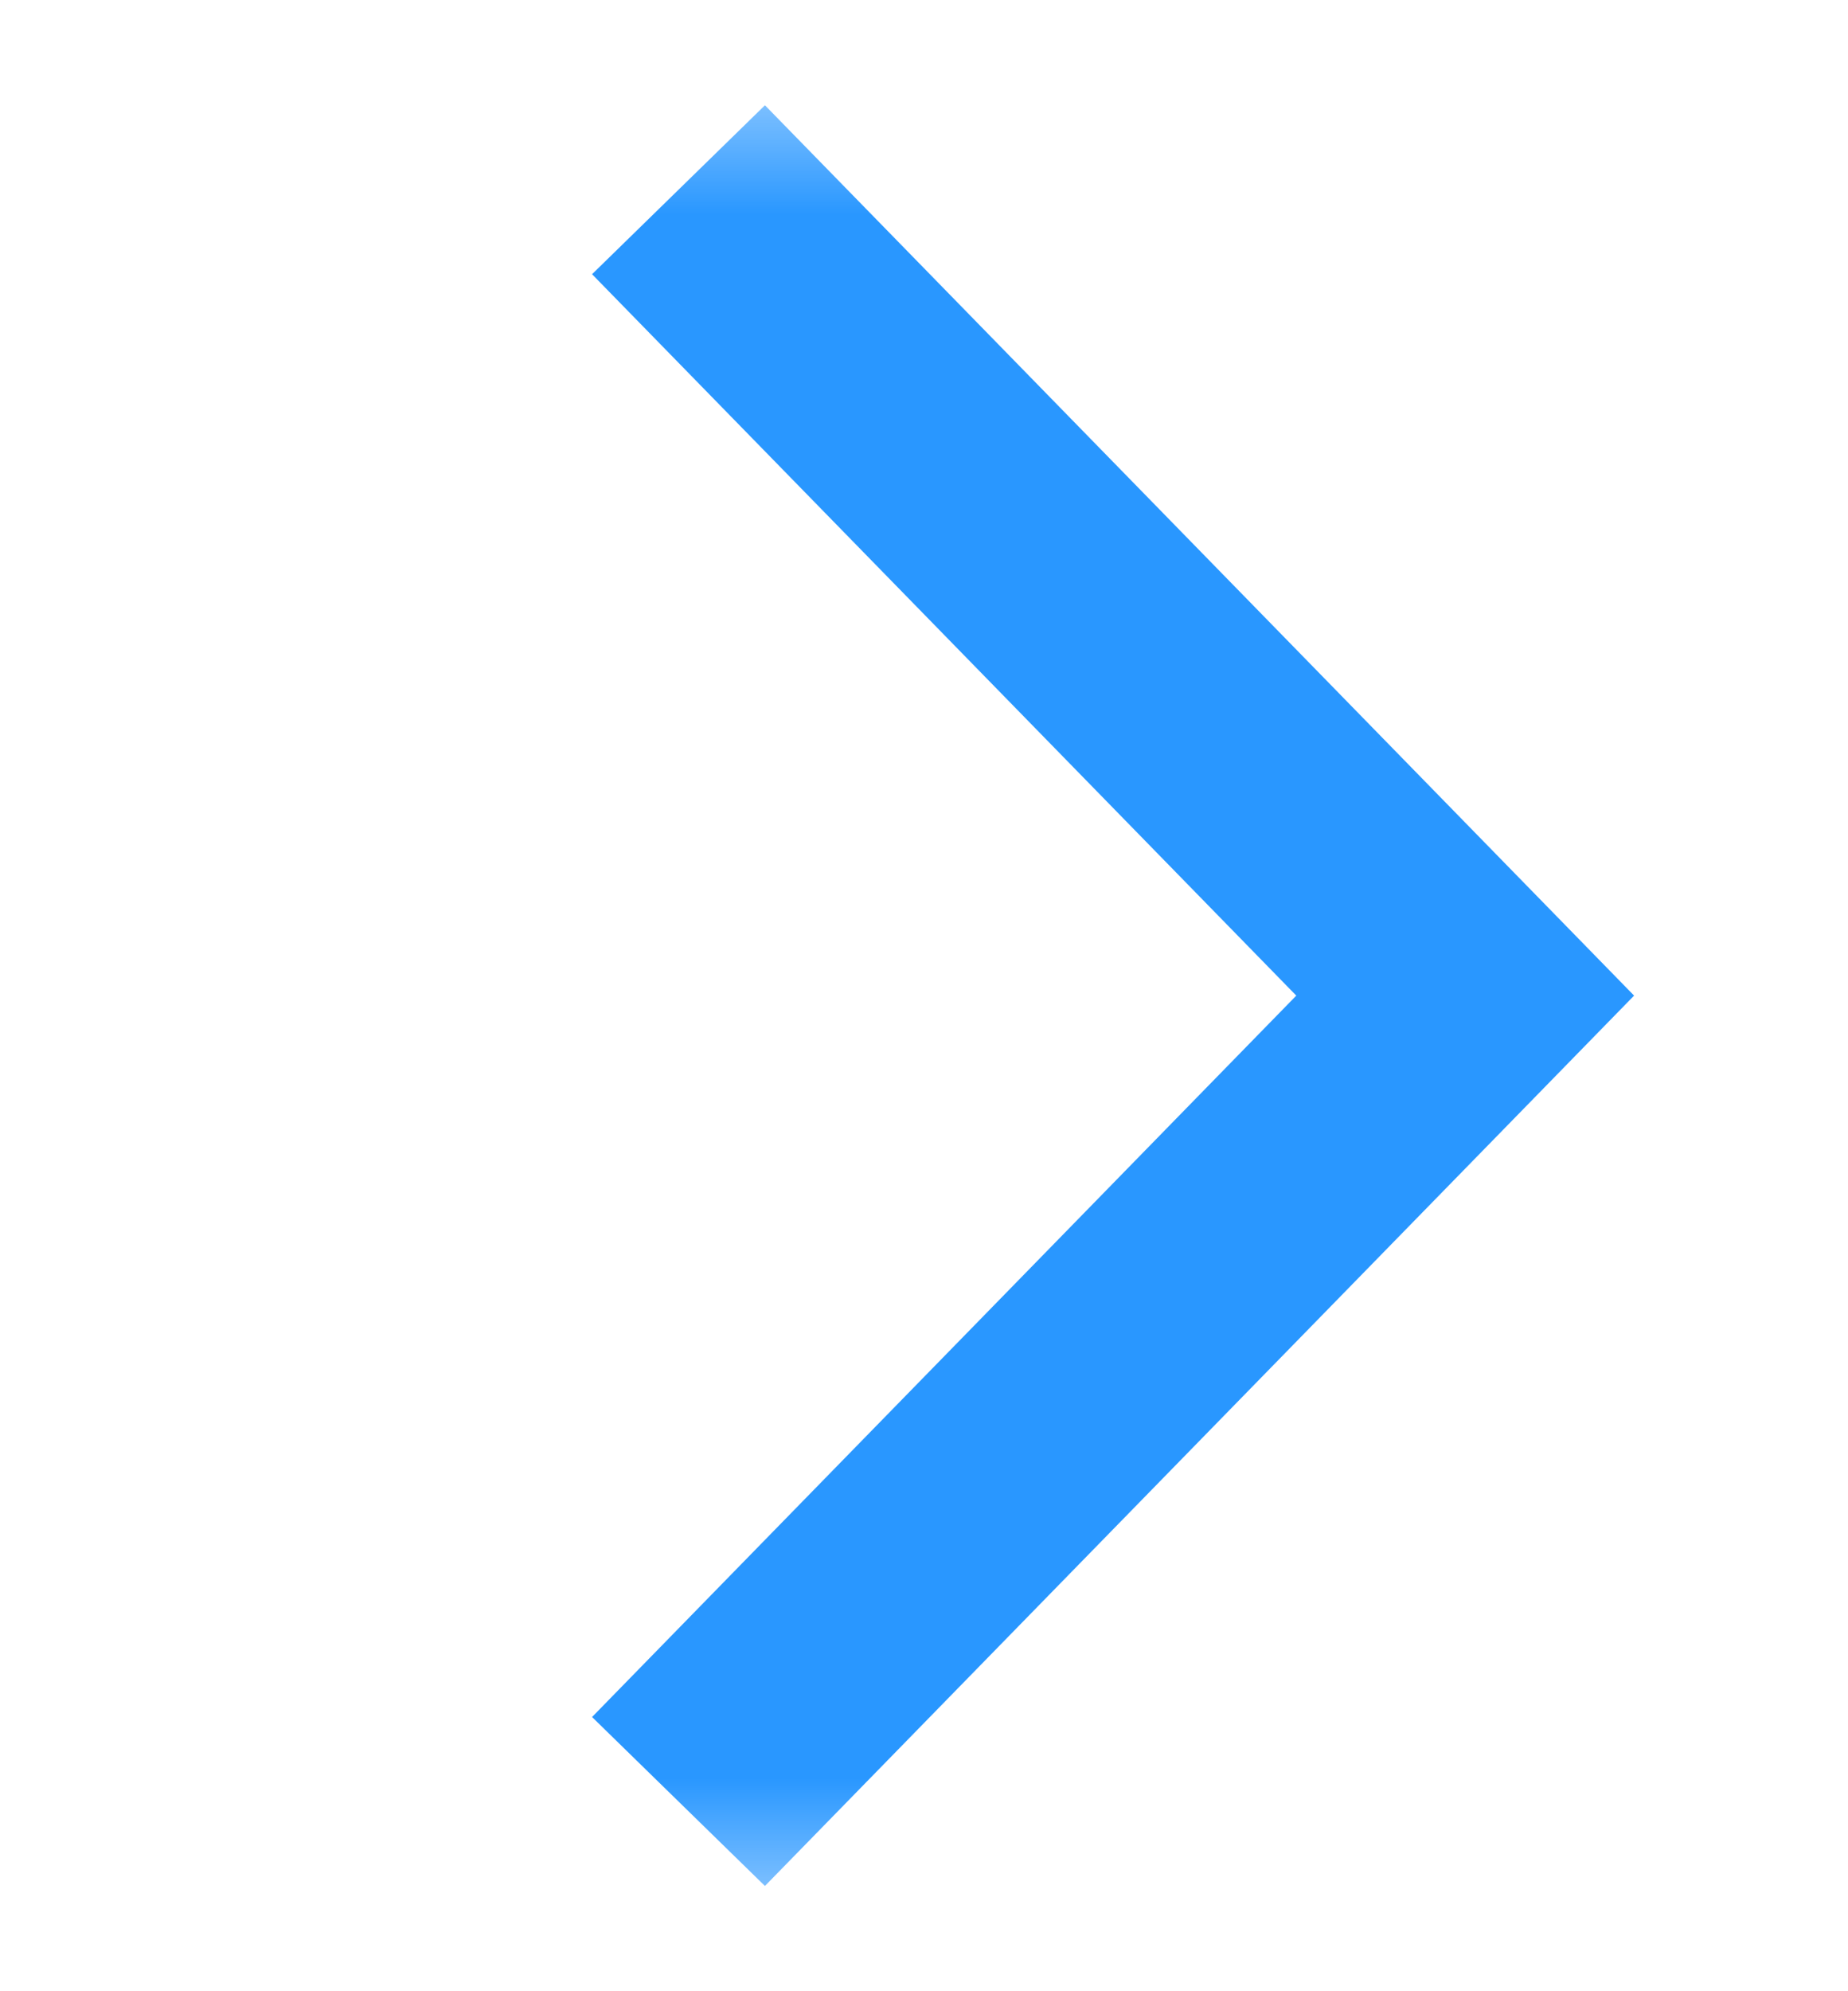 <svg width="13" height="14" viewBox="0 0 13 14" fill="none" xmlns="http://www.w3.org/2000/svg">
<g clip-path="url(#clip0_1278_79)">
<mask id="mask0_1278_79" style="mask-type:luminance" maskUnits="userSpaceOnUse" x="0" y="0" width="13" height="14">
<path d="M13 0.5H0V13.5H13V0.5Z" fill="white"/>
</mask>
<g mask="url(#mask0_1278_79)">
<path d="M4.773 1.334L10.307 7L4.773 12.666" stroke="#2997FF" stroke-width="1.7"/>
</g>
</g>
<defs>
<clipPath id="clip0_1278_79">
<rect width="13" height="14" fill="white"/>
</clipPath>
</defs>
</svg>